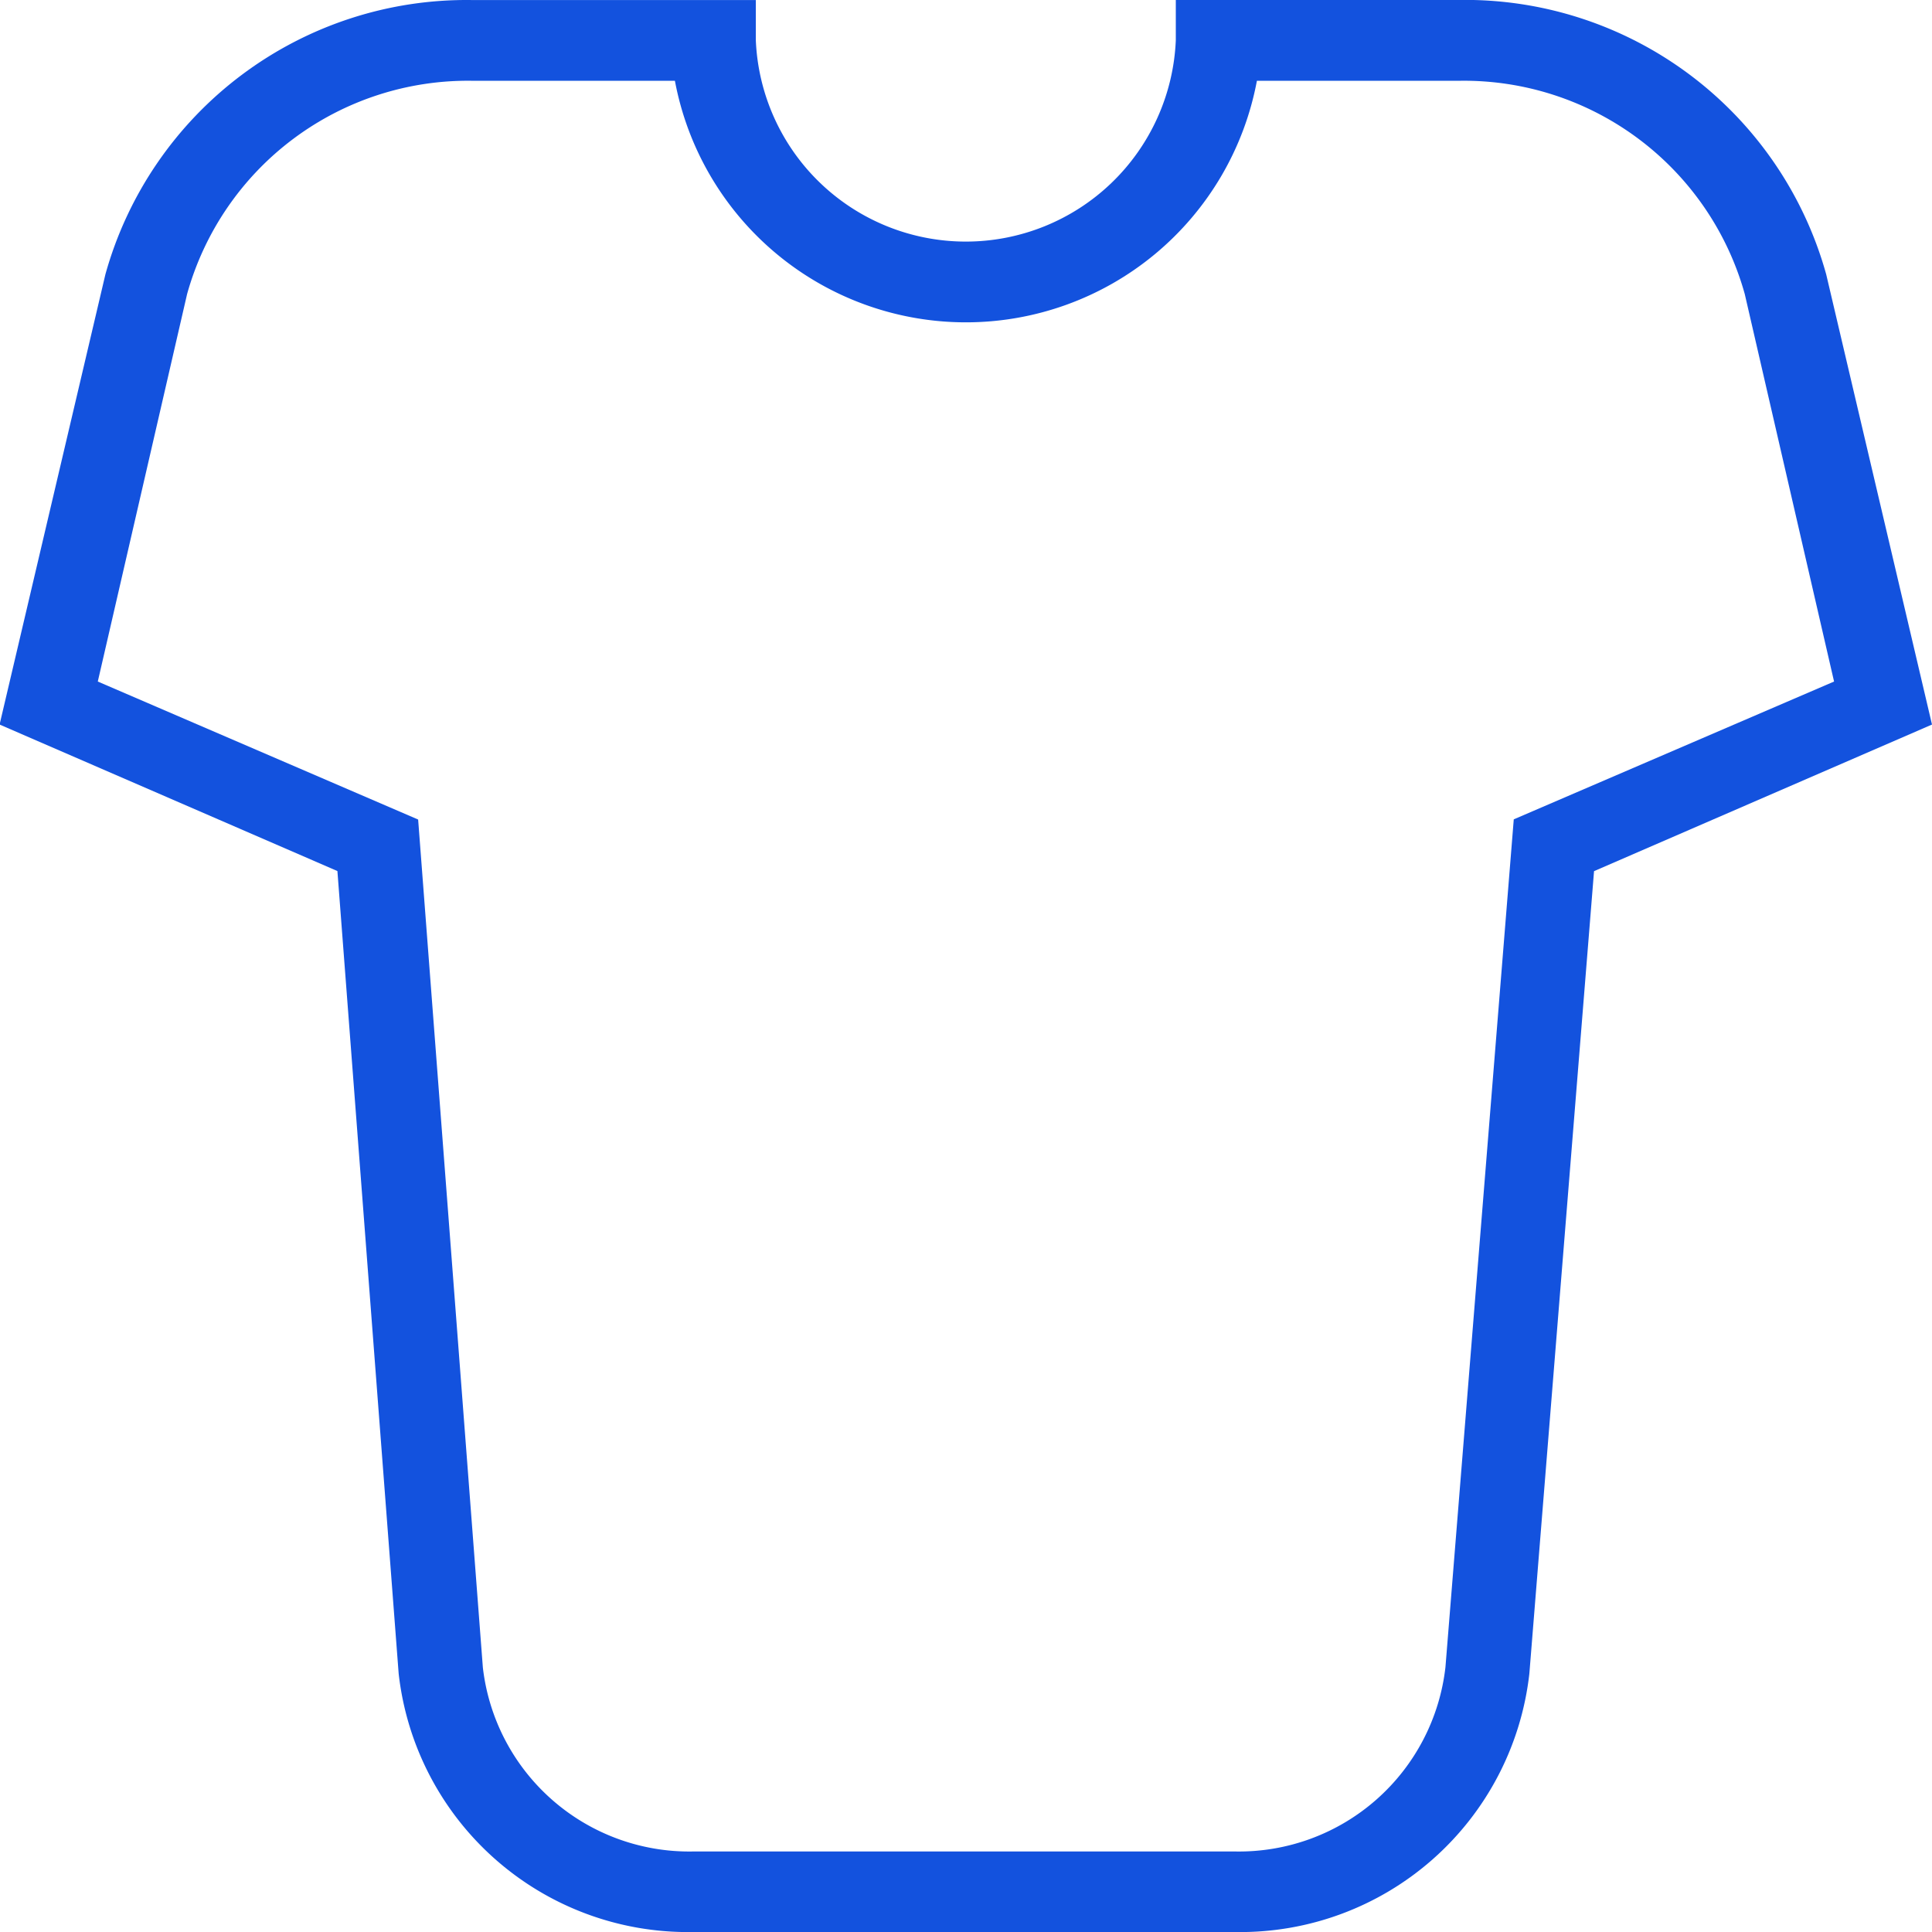 <svg xmlns="http://www.w3.org/2000/svg" width="42" height="42" viewBox="0 0 42 42">
  <g id="icon_shirt" transform="translate(-979 -3688)">
    <path id="Path_12171" data-name="Path 12171" d="M740.7,6261.963a8.148,8.148,0,0,0-7.972-5.965h-6.167v.875a4.569,4.569,0,0,1-9.13,0V6256h-6.167a8.149,8.149,0,0,0-7.973,5.965l-2.3,9.785,7.344,3.185,1.332,17.451a6.326,6.326,0,0,0,6.368,5.614H727.88a6.326,6.326,0,0,0,6.367-5.619l1.406-17.444,7.347-3.187Zm-6.792,11.848-1.485,18.428a4.518,4.518,0,0,1-4.547,4.01H716.044a4.517,4.517,0,0,1-4.547-4l-1.407-18.434-6.964-3,1.941-8.422a6.338,6.338,0,0,1,6.2-4.638h4.405a6.436,6.436,0,0,0,12.652,0h4.406a6.339,6.339,0,0,1,6.2,4.638l1.941,8.422Z" transform="translate(278 -2567.999)" fill="#1352de" fill-rule="evenodd"/>
  </g>
</svg>
